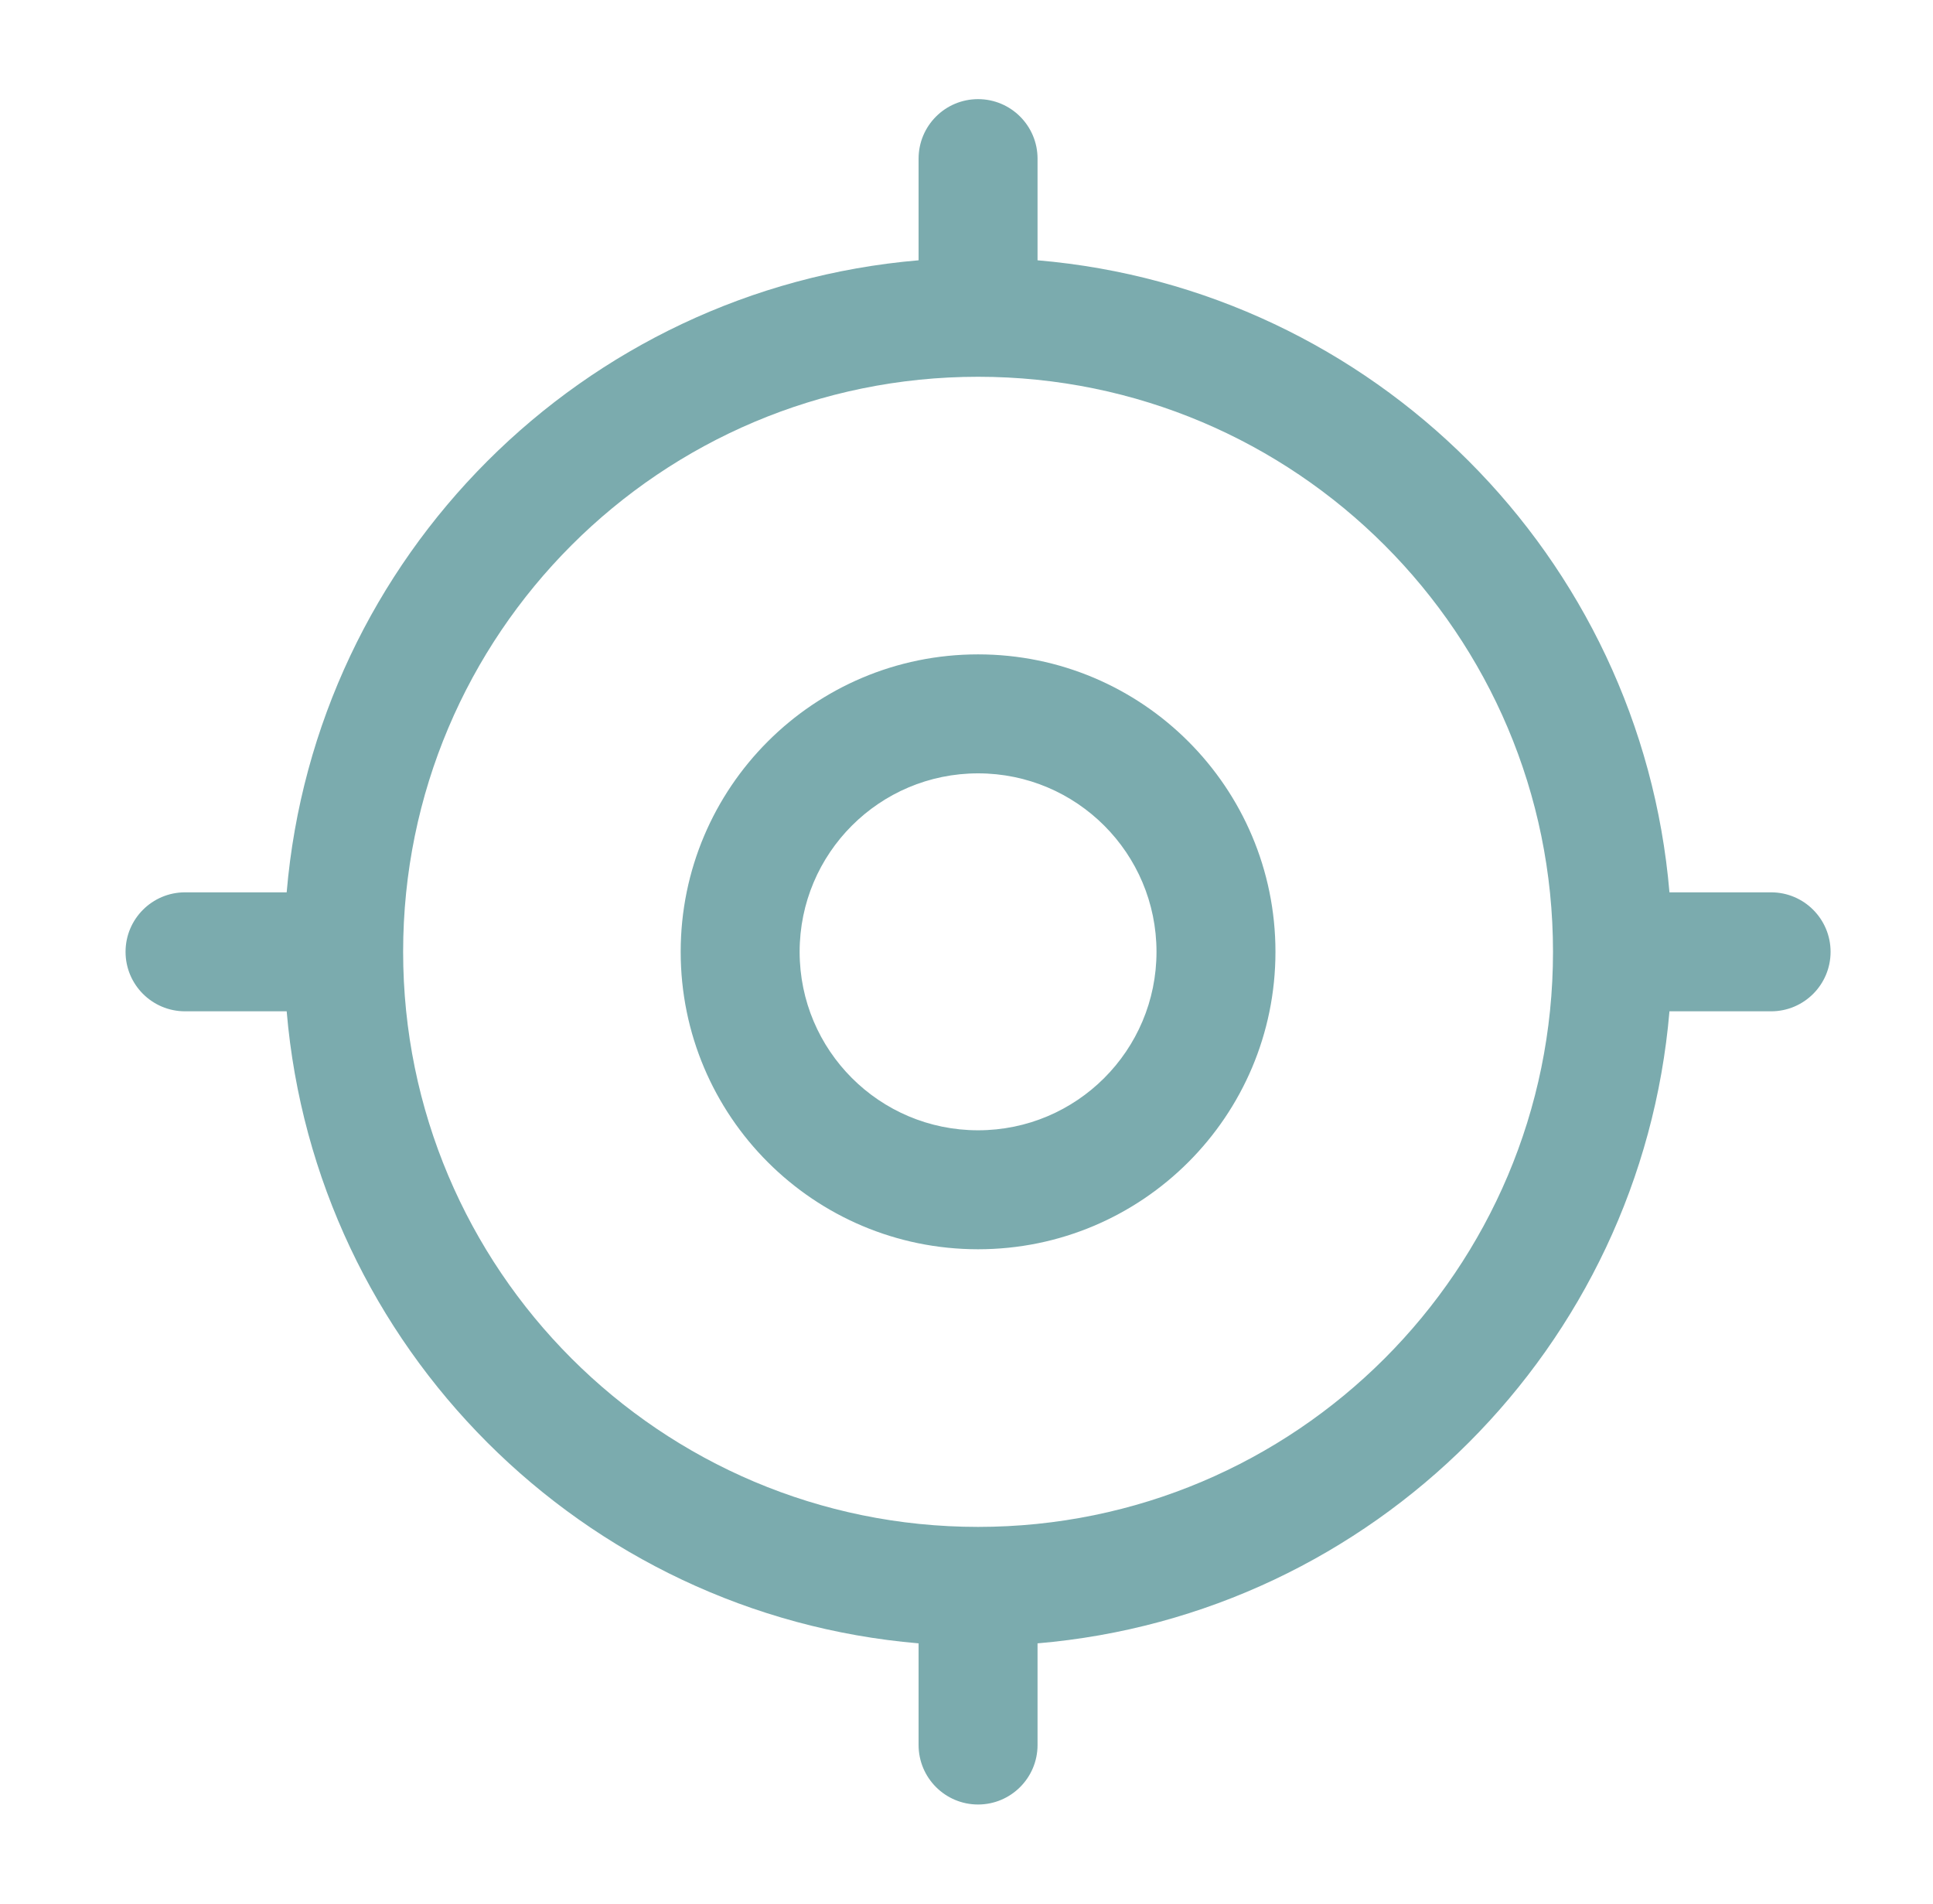 <?xml version="1.0" encoding="UTF-8"?>
<svg xmlns="http://www.w3.org/2000/svg" width="65" height="64" viewBox="0 0 65 64" fill="none">
  <path fill-rule="evenodd" clip-rule="evenodd" d="M32.889 3.333C33.993 3.333 34.889 4.229 34.889 5.333V8.751C46.18 9.71 55.179 18.709 56.138 30H59.556C60.66 30 61.556 30.896 61.556 32C61.556 33.105 60.66 34 59.556 34H56.138C55.179 45.291 46.18 54.291 34.889 55.249V58.667C34.889 59.771 33.993 60.667 32.889 60.667C31.784 60.667 30.889 59.771 30.889 58.667V55.249C19.598 54.291 10.598 45.291 9.64 34H6.222C5.118 34 4.222 33.105 4.222 32C4.222 30.896 5.118 30 6.222 30H9.64C10.598 18.709 19.598 9.71 30.889 8.751V5.333C30.889 4.229 31.784 3.333 32.889 3.333ZM32.889 12.667C22.211 12.667 13.556 21.323 13.556 32C13.556 42.678 22.211 51.334 32.889 51.334C43.566 51.334 52.222 42.678 52.222 32C52.222 21.323 43.566 12.667 32.889 12.667ZM32.889 26C29.575 26 26.889 28.686 26.889 32C26.889 35.314 29.575 38 32.889 38C36.203 38 38.889 35.314 38.889 32C38.889 28.686 36.203 26 32.889 26ZM22.889 32C22.889 26.477 27.366 22 32.889 22C38.412 22 42.889 26.477 42.889 32C42.889 37.523 38.412 42 32.889 42C27.366 42 22.889 37.523 22.889 32Z" fill="#7BABAE"></path>
</svg>
